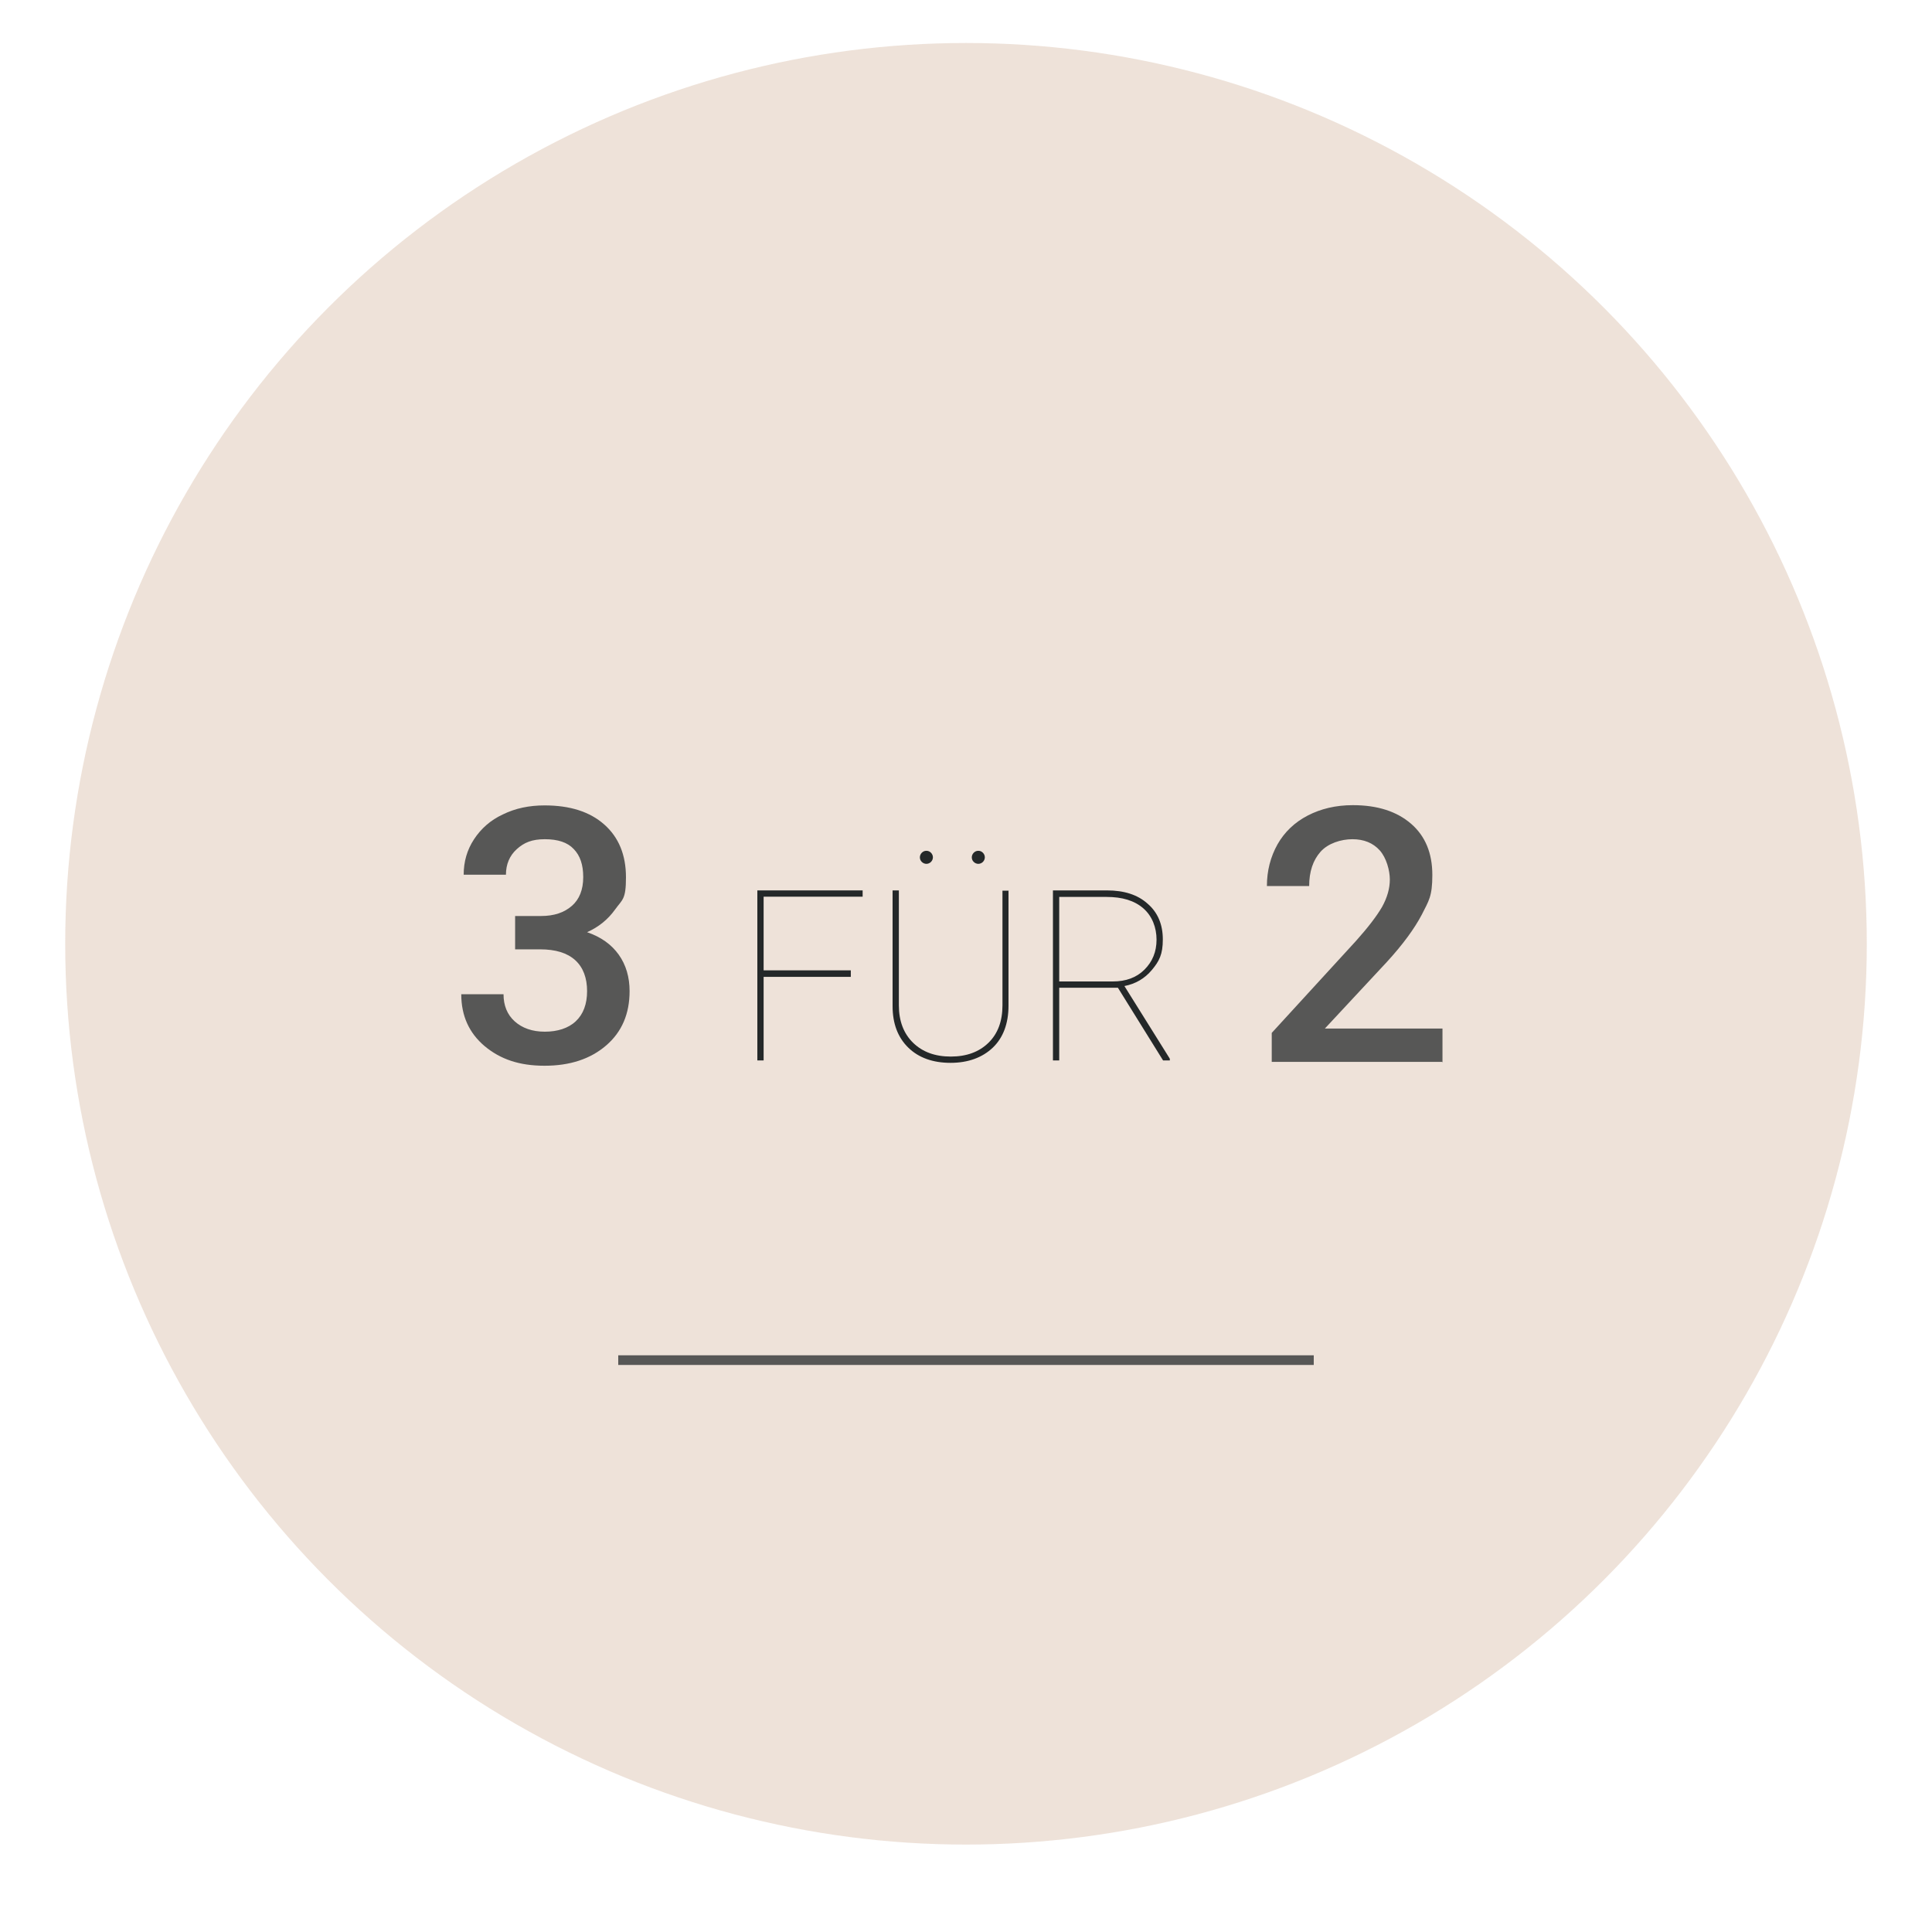 <?xml version="1.0" encoding="UTF-8"?>
<svg id="Ebene_1" xmlns="http://www.w3.org/2000/svg" version="1.1" viewBox="0 0 800 800">
  <!-- Generator: Adobe Illustrator 29.0.1, SVG Export Plug-In . SVG Version: 2.1.0 Build 192)  -->
  <defs>
    <style>
      .st0 {
        fill: none;
        stroke: #575756;
        stroke-miterlimit: 10;
        stroke-width: 4px;
      }

      .st1 {
        fill: #242829;
      }

      .st2 {
        fill: #575756;
      }

      .st3 {
        fill: #e9dacf;
        isolation: isolate;
        opacity: .8;
      }
    </style>
  </defs>
  <circle class="st3" cx="400" cy="390.8" r="373"/>
  <line class="st0" x1="256" y1="563.2" x2="544" y2="563.2"/>
  <g>
    <path class="st2" d="M213.3,379.3h10.7c5.4,0,9.6-1.4,12.8-4.2,3.1-2.7,4.7-6.7,4.7-11.9s-1.3-8.9-3.9-11.6c-2.6-2.8-6.6-4.1-12-4.1s-8.6,1.4-11.6,4.1-4.5,6.3-4.5,10.6h-17.5c0-5.4,1.4-10.3,4.3-14.7,2.9-4.4,6.8-7.9,12-10.3,5.1-2.5,10.8-3.7,17.2-3.7,10.5,0,18.7,2.6,24.7,7.9,6,5.3,9,12.6,9,21.9s-1.5,9.1-4.5,13.3c-3,4.2-6.9,7.3-11.6,9.4,5.8,2,10.1,5.1,13.1,9.3,3,4.2,4.5,9.3,4.5,15.1,0,9.4-3.2,16.9-9.7,22.5-6.5,5.6-15,8.4-25.5,8.4s-18.3-2.7-24.8-8.1c-6.4-5.4-9.7-12.5-9.7-21.5h17.5c0,4.6,1.5,8.4,4.6,11.2s7.3,4.3,12.5,4.3,9.7-1.4,12.8-4.3,4.7-7.1,4.7-12.5-1.6-9.8-4.9-12.8c-3.3-3-8.1-4.5-14.6-4.5h-10.3v-13.8h0Z"/>
    <path class="st2" d="M597.1,439.7h-70.5v-12l34.9-38.1c5-5.6,8.6-10.3,10.8-14.1,2.1-3.8,3.2-7.6,3.2-11.3s-1.4-9-4.2-12.1-6.6-4.6-11.3-4.6-10.1,1.7-13.2,5.2c-3.1,3.5-4.7,8.2-4.7,14.2h-17.5c0-6.4,1.5-12.1,4.4-17.3,2.9-5.1,7.1-9.1,12.5-11.9s11.6-4.3,18.7-4.3c10.2,0,18.2,2.6,24.1,7.7,5.9,5.1,8.8,12.2,8.8,21.2s-1.5,10.7-4.4,16.5c-3,5.7-7.8,12.3-14.5,19.6l-25.6,27.5h48.7v14l-.2-.2Z"/>
  </g>
  <g>
    <path class="st1" d="M352.3,404.5h-36.1v34.6h-2.6v-70.4h43.6v2.6h-41v30.5h36.1v2.7Z"/>
    <path class="st1" d="M417.6,368.7v47.7c0,7.4-2.2,13.3-6.5,17.4s-10.2,6.3-17.5,6.3-13.2-2.1-17.5-6.3c-4.3-4.2-6.5-9.9-6.5-17.2v-47.9h2.6v47.6c0,6.5,2,11.7,5.9,15.5,3.9,3.8,9.1,5.7,15.6,5.7s11.7-1.9,15.6-5.7c3.9-3.8,5.8-9,5.8-15.5v-47.5h2.6ZM380.9,355c0-.7.3-1.4.8-1.9.5-.5,1.1-.8,1.9-.8s1.4.3,1.9.8c.5.5.8,1.2.8,1.9s-.3,1.4-.8,1.9c-.5.5-1.2.8-1.9.8s-1.4-.3-1.9-.8c-.5-.5-.8-1.1-.8-1.9ZM402.4,355c0-.7.3-1.4.8-1.9.5-.5,1.1-.8,1.9-.8s1.4.3,1.9.8.8,1.2.8,1.9-.3,1.4-.8,1.9c-.5.5-1.2.8-1.9.8s-1.4-.3-1.9-.8c-.5-.5-.8-1.1-.8-1.9Z"/>
    <path class="st1" d="M463,409h-24.4v30.1h-2.6v-70.4h22.4c7.1,0,12.7,1.8,16.8,5.5,4.2,3.6,6.3,8.6,6.3,14.8s-1.5,9-4.5,12.6c-3,3.6-6.8,5.8-11.4,6.7l18.8,30.1v.7h-2.8l-18.7-30.1ZM438.6,406.4h22.2c5.4,0,9.8-1.6,13.1-4.9,3.3-3.3,5-7.4,5-12.4s-1.8-9.8-5.5-13c-3.7-3.2-8.7-4.7-15.2-4.7h-19.6v35Z"/>
  </g>
</svg>